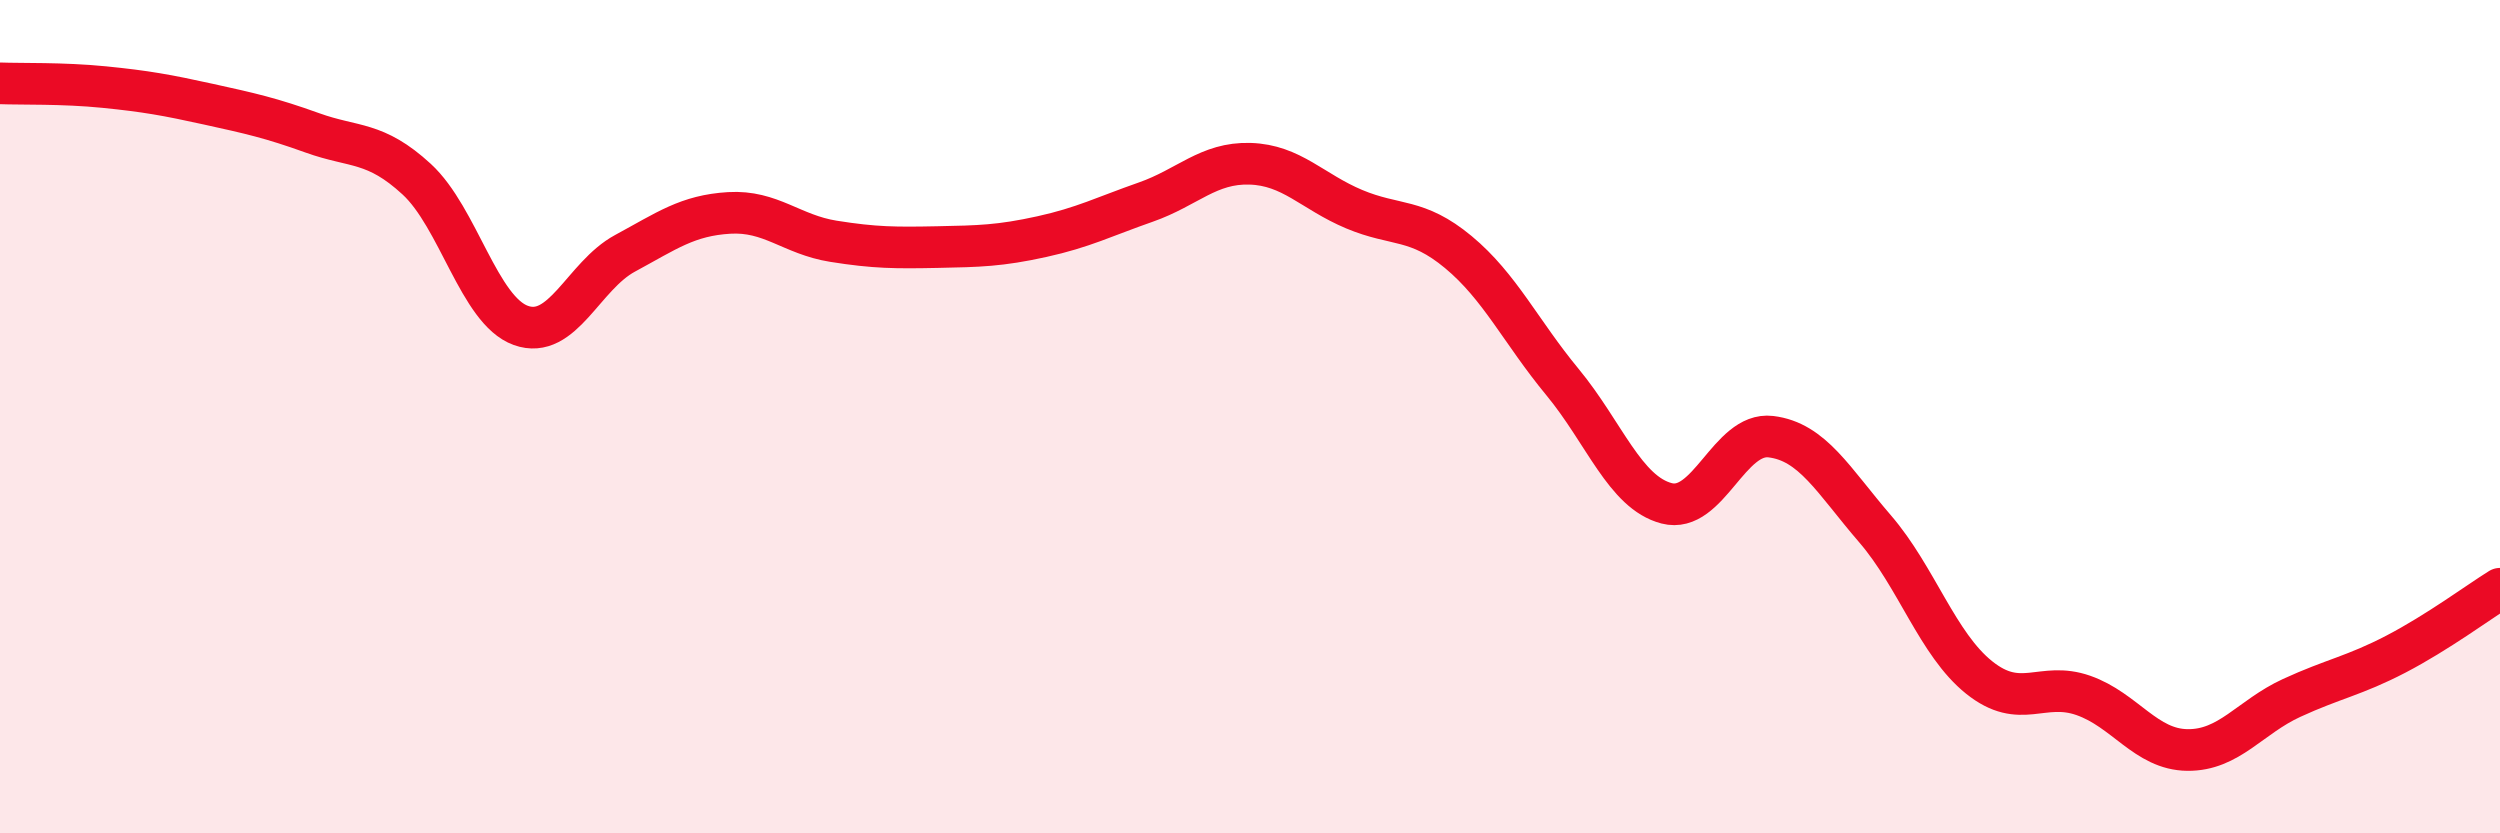 
    <svg width="60" height="20" viewBox="0 0 60 20" xmlns="http://www.w3.org/2000/svg">
      <path
        d="M 0,2 C 0.5,2.02 1.5,1.99 2.5,2.09 C 3.5,2.19 4,2.28 5,2.5 C 6,2.72 6.5,2.83 7.5,3.19 C 8.5,3.55 9,3.38 10,4.3 C 11,5.22 11.5,7.45 12.5,7.81 C 13.5,8.17 14,6.62 15,6.08 C 16,5.54 16.5,5.17 17.5,5.11 C 18.5,5.05 19,5.63 20,5.79 C 21,5.95 21.5,5.95 22.5,5.93 C 23.5,5.91 24,5.9 25,5.68 C 26,5.46 26.5,5.2 27.5,4.85 C 28.5,4.5 29,3.9 30,3.93 C 31,3.96 31.5,4.6 32.5,5.02 C 33.5,5.44 34,5.22 35,6.05 C 36,6.88 36.5,7.96 37.5,9.17 C 38.5,10.38 39,11.82 40,12.08 C 41,12.34 41.5,10.36 42.5,10.48 C 43.5,10.6 44,11.53 45,12.69 C 46,13.85 46.5,15.46 47.5,16.26 C 48.5,17.06 49,16.34 50,16.69 C 51,17.04 51.5,17.99 52.5,18 C 53.5,18.01 54,17.21 55,16.75 C 56,16.29 56.5,16.22 57.5,15.7 C 58.5,15.18 59.5,14.44 60,14.13L60 20L0 20Z"
        fill="#EB0A25"
        opacity="0.1"
        stroke-linecap="round"
        stroke-linejoin="round"
      />
      <path
        d="M 0,2 C 0.5,2.02 1.5,1.99 2.5,2.09 C 3.5,2.19 4,2.28 5,2.5 C 6,2.72 6.5,2.83 7.5,3.19 C 8.5,3.55 9,3.38 10,4.3 C 11,5.22 11.5,7.45 12.5,7.81 C 13.5,8.17 14,6.62 15,6.08 C 16,5.54 16.5,5.17 17.5,5.11 C 18.5,5.05 19,5.63 20,5.79 C 21,5.95 21.5,5.95 22.5,5.93 C 23.5,5.91 24,5.9 25,5.68 C 26,5.46 26.5,5.2 27.5,4.85 C 28.5,4.5 29,3.9 30,3.93 C 31,3.96 31.5,4.6 32.5,5.02 C 33.5,5.44 34,5.22 35,6.05 C 36,6.88 36.5,7.96 37.5,9.17 C 38.5,10.38 39,11.82 40,12.08 C 41,12.34 41.5,10.36 42.5,10.48 C 43.5,10.6 44,11.53 45,12.69 C 46,13.85 46.5,15.46 47.5,16.26 C 48.5,17.06 49,16.34 50,16.69 C 51,17.04 51.5,17.99 52.5,18 C 53.5,18.01 54,17.21 55,16.75 C 56,16.29 56.5,16.22 57.5,15.7 C 58.5,15.18 59.5,14.44 60,14.13"
        stroke="#EB0A25"
        stroke-width="1"
        fill="none"
        stroke-linecap="round"
        stroke-linejoin="round"
      />
    </svg>
  